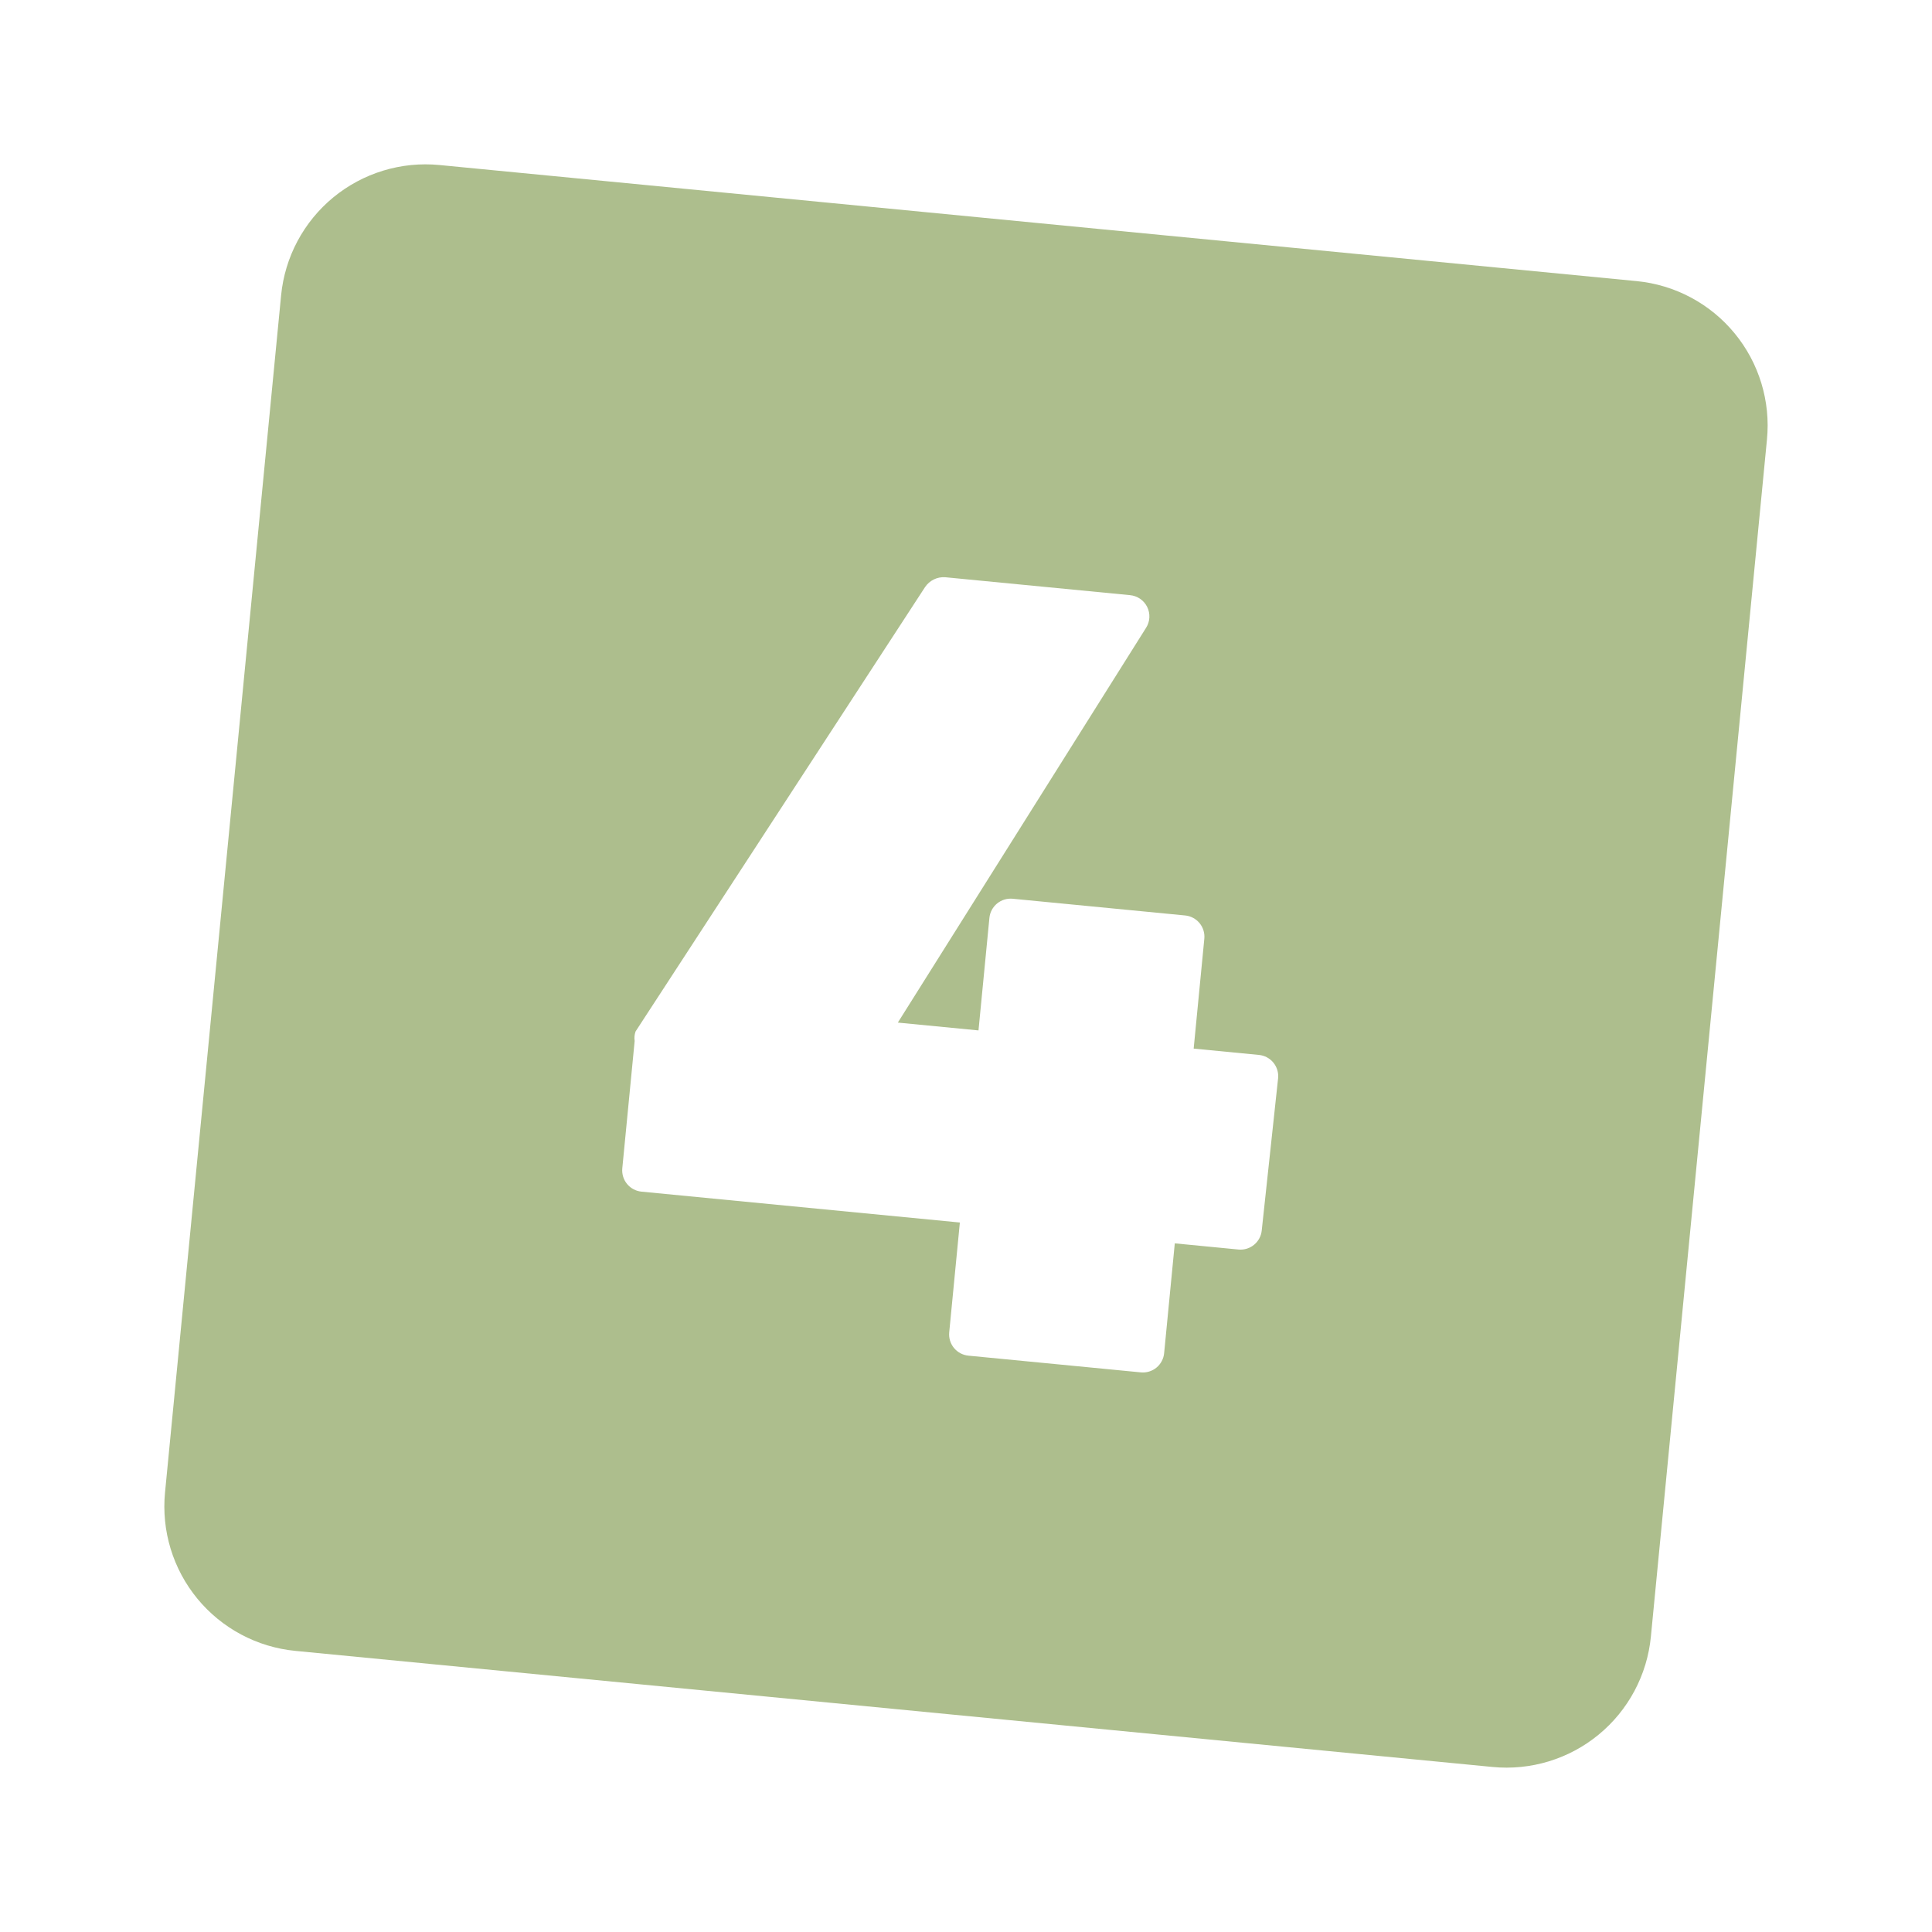 <svg xmlns="http://www.w3.org/2000/svg" xmlns:xlink="http://www.w3.org/1999/xlink" width="1000" viewBox="0 0 750 750" height="1000" preserveAspectRatio="xMidYMid meet"><defs><clipPath id="b686254bc0"><path d="M 63 63 L 687 63 L 687 687 L 63 687 Z M 63 63 " clip-rule="nonzero"></path></clipPath><clipPath id="af25098e47"><path d="M 114.559 58.625 L 691.602 114.582 L 635.648 691.625 L 58.605 635.668 Z M 114.559 58.625 " clip-rule="nonzero"></path></clipPath><clipPath id="e1cae19568"><path d="M 114.559 58.625 L 691.602 114.582 L 635.648 691.625 L 58.605 635.668 Z M 114.559 58.625 " clip-rule="nonzero"></path></clipPath></defs><g clip-path="url(#b686254bc0)"><g clip-path="url(#af25098e47)"><g clip-path="url(#e1cae19568)"><path fill="#adbe8d" d="M 635.336 109.125 L 170.59 64.059 C 168.754 63.883 166.918 63.793 165.074 63.797 C 163.23 63.801 161.391 63.895 159.555 64.074 C 157.719 64.258 155.898 64.531 154.09 64.895 C 152.285 65.258 150.496 65.707 148.734 66.246 C 146.973 66.785 145.238 67.406 143.535 68.113 C 141.832 68.824 140.168 69.613 138.547 70.484 C 136.922 71.355 135.344 72.305 133.812 73.332 C 132.277 74.359 130.801 75.457 129.379 76.629 C 127.953 77.801 126.594 79.039 125.289 80.344 C 123.988 81.652 122.754 83.016 121.586 84.445 C 120.418 85.871 119.324 87.352 118.301 88.887 C 117.281 90.422 116.336 92.004 115.469 93.629 C 114.602 95.258 113.816 96.922 113.113 98.629 C 112.41 100.332 111.793 102.066 111.262 103.832 C 110.73 105.598 110.285 107.383 109.926 109.191 C 109.57 111 109.301 112.824 109.125 114.66 L 64.059 579.402 C 63.883 581.238 63.793 583.078 63.797 584.922 C 63.801 586.766 63.895 588.605 64.078 590.438 C 64.258 592.273 64.531 594.094 64.895 595.902 C 65.258 597.711 65.707 599.496 66.246 601.262 C 66.785 603.023 67.406 604.758 68.113 606.457 C 68.824 608.16 69.613 609.824 70.484 611.449 C 71.355 613.074 72.305 614.652 73.332 616.184 C 74.359 617.715 75.457 619.191 76.629 620.617 C 77.801 622.039 79.039 623.402 80.344 624.703 C 81.652 626.004 83.016 627.242 84.445 628.406 C 85.871 629.574 87.352 630.672 88.887 631.691 C 90.422 632.715 92.004 633.66 93.629 634.523 C 95.258 635.391 96.922 636.176 98.629 636.879 C 100.332 637.582 102.066 638.199 103.832 638.734 C 105.598 639.266 107.383 639.711 109.191 640.066 C 111.004 640.426 112.824 640.691 114.66 640.871 L 579.402 685.934 C 581.238 686.113 583.078 686.199 584.922 686.199 C 586.766 686.195 588.605 686.102 590.438 685.918 C 592.273 685.734 594.094 685.461 595.902 685.098 C 597.711 684.738 599.496 684.285 601.262 683.75 C 603.023 683.211 604.758 682.586 606.457 681.879 C 608.16 681.172 609.824 680.383 611.449 679.512 C 613.074 678.637 614.652 677.688 616.184 676.664 C 617.715 675.637 619.191 674.535 620.617 673.363 C 622.039 672.191 623.402 670.953 624.703 669.648 C 626.004 668.344 627.242 666.977 628.406 665.551 C 629.574 664.121 630.672 662.641 631.691 661.105 C 632.715 659.574 633.66 657.992 634.523 656.363 C 635.391 654.738 636.176 653.07 636.879 651.367 C 637.582 649.664 638.199 647.926 638.734 646.164 C 639.266 644.398 639.711 642.609 640.066 640.801 C 640.426 638.992 640.691 637.172 640.871 635.336 L 685.934 170.59 C 686.113 168.754 686.199 166.918 686.199 165.074 C 686.195 163.23 686.102 161.391 685.918 159.555 C 685.734 157.719 685.461 155.898 685.098 154.09 C 684.738 152.285 684.285 150.496 683.75 148.734 C 683.211 146.973 682.586 145.238 681.879 143.535 C 681.172 141.832 680.383 140.168 679.512 138.547 C 678.637 136.922 677.688 135.344 676.664 133.812 C 675.637 132.277 674.535 130.801 673.363 129.379 C 672.191 127.953 670.953 126.594 669.648 125.289 C 668.344 123.988 666.977 122.754 665.551 121.586 C 664.121 120.418 662.641 119.324 661.105 118.301 C 659.574 117.281 657.992 116.336 656.363 115.469 C 654.738 114.602 653.07 113.816 651.367 113.113 C 649.664 112.41 647.926 111.793 646.164 111.262 C 644.398 110.73 642.609 110.285 640.801 109.926 C 638.992 109.57 637.172 109.301 635.336 109.125 Z M 489.809 477.625 C 489.758 478.164 489.652 478.695 489.496 479.215 C 489.34 479.738 489.133 480.238 488.875 480.715 C 488.621 481.195 488.32 481.648 487.977 482.066 C 487.633 482.488 487.25 482.871 486.832 483.215 C 486.41 483.562 485.961 483.863 485.484 484.121 C 485.004 484.379 484.504 484.586 483.984 484.742 C 483.465 484.902 482.934 485.008 482.395 485.062 C 481.852 485.117 481.312 485.117 480.77 485.066 L 456.051 482.668 L 451.914 525.312 C 451.863 525.852 451.758 526.383 451.602 526.902 C 451.445 527.422 451.238 527.922 450.98 528.402 C 450.727 528.883 450.426 529.332 450.082 529.754 C 449.738 530.176 449.355 530.559 448.938 530.902 C 448.516 531.25 448.066 531.551 447.59 531.809 C 447.109 532.062 446.609 532.273 446.09 532.43 C 445.57 532.59 445.039 532.695 444.5 532.75 C 443.957 532.805 443.418 532.805 442.875 532.754 L 375.926 526.262 C 375.383 526.207 374.852 526.102 374.332 525.945 C 373.812 525.789 373.312 525.582 372.832 525.328 C 372.352 525.07 371.902 524.77 371.48 524.426 C 371.062 524.082 370.68 523.699 370.332 523.281 C 369.988 522.863 369.688 522.414 369.43 521.934 C 369.172 521.453 368.965 520.953 368.805 520.434 C 368.648 519.914 368.539 519.383 368.488 518.844 C 368.434 518.301 368.43 517.762 368.484 517.223 L 372.617 474.578 L 249.016 462.594 C 248.477 462.539 247.945 462.434 247.426 462.277 C 246.902 462.121 246.402 461.914 245.926 461.66 C 245.445 461.402 244.996 461.105 244.574 460.762 C 244.152 460.414 243.77 460.035 243.426 459.613 C 243.078 459.195 242.777 458.746 242.52 458.266 C 242.262 457.785 242.055 457.289 241.898 456.77 C 241.738 456.246 241.633 455.719 241.578 455.176 C 241.523 454.637 241.523 454.094 241.574 453.555 L 246.371 404.113 C 246.18 402.848 246.301 401.609 246.73 400.406 L 359.109 227.898 C 359.539 227.262 360.043 226.691 360.621 226.191 C 361.199 225.688 361.836 225.27 362.523 224.934 C 363.215 224.598 363.934 224.359 364.688 224.215 C 365.441 224.07 366.199 224.027 366.965 224.086 L 438.656 231.035 C 439.008 231.066 439.355 231.121 439.699 231.199 C 440.043 231.273 440.383 231.371 440.715 231.492 C 441.047 231.613 441.371 231.75 441.684 231.914 C 442 232.074 442.301 232.254 442.594 232.453 C 442.883 232.652 443.16 232.871 443.426 233.105 C 443.688 233.34 443.938 233.59 444.168 233.859 C 444.398 234.125 444.613 234.406 444.809 234.699 C 445.004 234.992 445.18 235.301 445.336 235.617 C 445.492 235.934 445.629 236.258 445.742 236.59 C 445.855 236.926 445.949 237.266 446.02 237.609 C 446.094 237.957 446.141 238.305 446.168 238.656 C 446.195 239.012 446.199 239.363 446.18 239.715 C 446.16 240.066 446.121 240.418 446.059 240.766 C 445.996 241.113 445.91 241.453 445.801 241.793 C 445.695 242.129 445.566 242.457 445.418 242.777 C 445.27 243.098 445.102 243.406 444.91 243.703 L 348.539 396.969 L 379.852 400.004 L 384.086 356.332 C 384.137 355.789 384.242 355.262 384.398 354.738 C 384.555 354.219 384.762 353.719 385.02 353.238 C 385.273 352.758 385.574 352.309 385.918 351.887 C 386.262 351.469 386.645 351.086 387.062 350.738 C 387.484 350.395 387.934 350.094 388.41 349.836 C 388.891 349.578 389.391 349.371 389.91 349.211 C 390.43 349.055 390.961 348.949 391.5 348.895 C 392.043 348.84 392.582 348.84 393.125 348.891 L 460.074 355.383 C 460.617 355.434 461.148 355.539 461.668 355.695 C 462.188 355.855 462.688 356.059 463.168 356.316 C 463.648 356.57 464.098 356.871 464.52 357.215 C 464.938 357.559 465.324 357.941 465.668 358.363 C 466.012 358.781 466.316 359.23 466.57 359.711 C 466.828 360.188 467.035 360.688 467.195 361.207 C 467.352 361.727 467.461 362.258 467.516 362.801 C 467.566 363.34 467.57 363.883 467.516 364.422 L 463.383 407.066 L 488.719 409.523 C 489.262 409.574 489.793 409.68 490.312 409.836 C 490.832 409.992 491.332 410.199 491.812 410.453 C 492.293 410.711 492.742 411.012 493.164 411.355 C 493.582 411.699 493.969 412.082 494.312 412.5 C 494.656 412.922 494.961 413.371 495.215 413.848 C 495.473 414.328 495.68 414.828 495.84 415.348 C 496 415.867 496.105 416.398 496.16 416.938 C 496.211 417.48 496.215 418.02 496.16 418.562 Z M 489.809 477.625 " fill-opacity="1" fill-rule="nonzero"></path></g></g></g></svg>